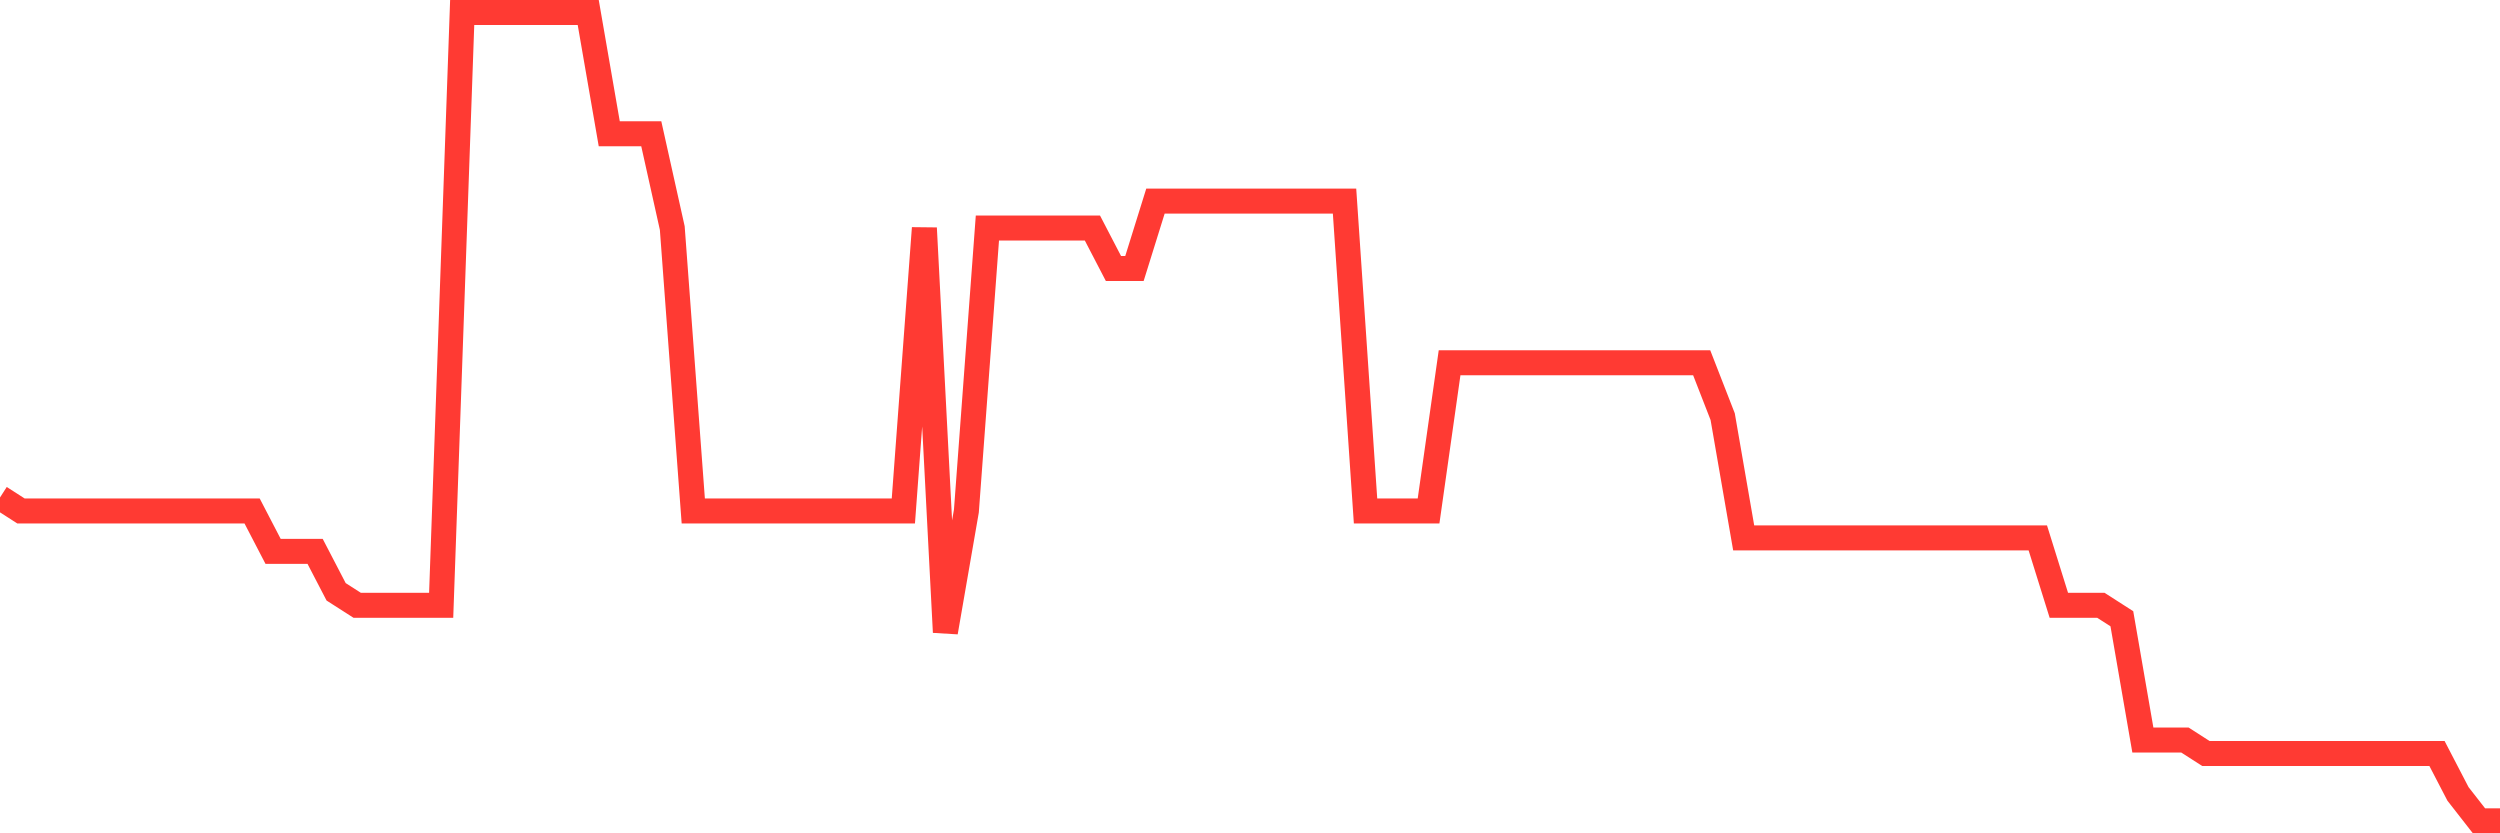 <svg
  xmlns="http://www.w3.org/2000/svg"
  xmlns:xlink="http://www.w3.org/1999/xlink"
  width="120"
  height="40"
  viewBox="0 0 120 40"
  preserveAspectRatio="none"
>
  <polyline
    points="0,23.88 1.008,24.527 2.017,24.527 3.025,24.527 4.034,24.527 5.042,24.527 6.05,24.527 7.059,24.527 8.067,24.527 9.076,24.527 10.084,24.527 11.092,24.527 12.101,24.527 13.109,26.467 14.118,26.467 15.126,26.467 16.134,28.407 17.143,29.053 18.151,29.053 19.16,29.053 20.168,29.053 21.176,29.053 22.185,0.6 23.193,0.6 24.202,0.6 25.21,0.6 26.218,0.6 27.227,0.6 28.235,0.6 29.244,6.42 30.252,6.42 31.261,6.42 32.269,10.947 33.277,24.527 34.286,24.527 35.294,24.527 36.303,24.527 37.311,24.527 38.319,24.527 39.328,24.527 40.336,24.527 41.345,24.527 42.353,24.527 43.361,24.527 44.37,10.947 45.378,30.347 46.387,24.527 47.395,10.947 48.403,10.947 49.412,10.947 50.42,10.947 51.429,10.947 52.437,10.947 53.445,12.887 54.454,12.887 55.462,9.653 56.471,9.653 57.479,9.653 58.487,9.653 59.496,9.653 60.504,9.653 61.513,9.653 62.521,9.653 63.529,9.653 64.538,9.653 65.546,24.527 66.555,24.527 67.563,24.527 68.571,24.527 69.58,17.413 70.588,17.413 71.597,17.413 72.605,17.413 73.613,17.413 74.622,17.413 75.63,17.413 76.639,17.413 77.647,17.413 78.655,17.413 79.664,17.413 80.672,17.413 81.681,17.413 82.689,20 83.697,25.82 84.706,25.82 85.714,25.82 86.723,25.82 87.731,25.82 88.739,25.82 89.748,25.82 90.756,25.82 91.765,25.82 92.773,25.82 93.782,25.82 94.79,25.82 95.798,25.82 96.807,25.82 97.815,25.82 98.824,29.053 99.832,29.053 100.84,29.053 101.849,29.7 102.857,35.52 103.866,35.52 104.874,35.52 105.882,36.167 106.891,36.167 107.899,36.167 108.908,36.167 109.916,36.167 110.924,36.167 111.933,36.167 112.941,36.167 113.95,36.167 114.958,36.167 115.966,36.167 116.975,36.167 117.983,38.107 118.992,39.4 120,39.4"
    fill="none"
    stroke="#ff3a33"
    stroke-width="1.2"
  >
  </polyline>
</svg>